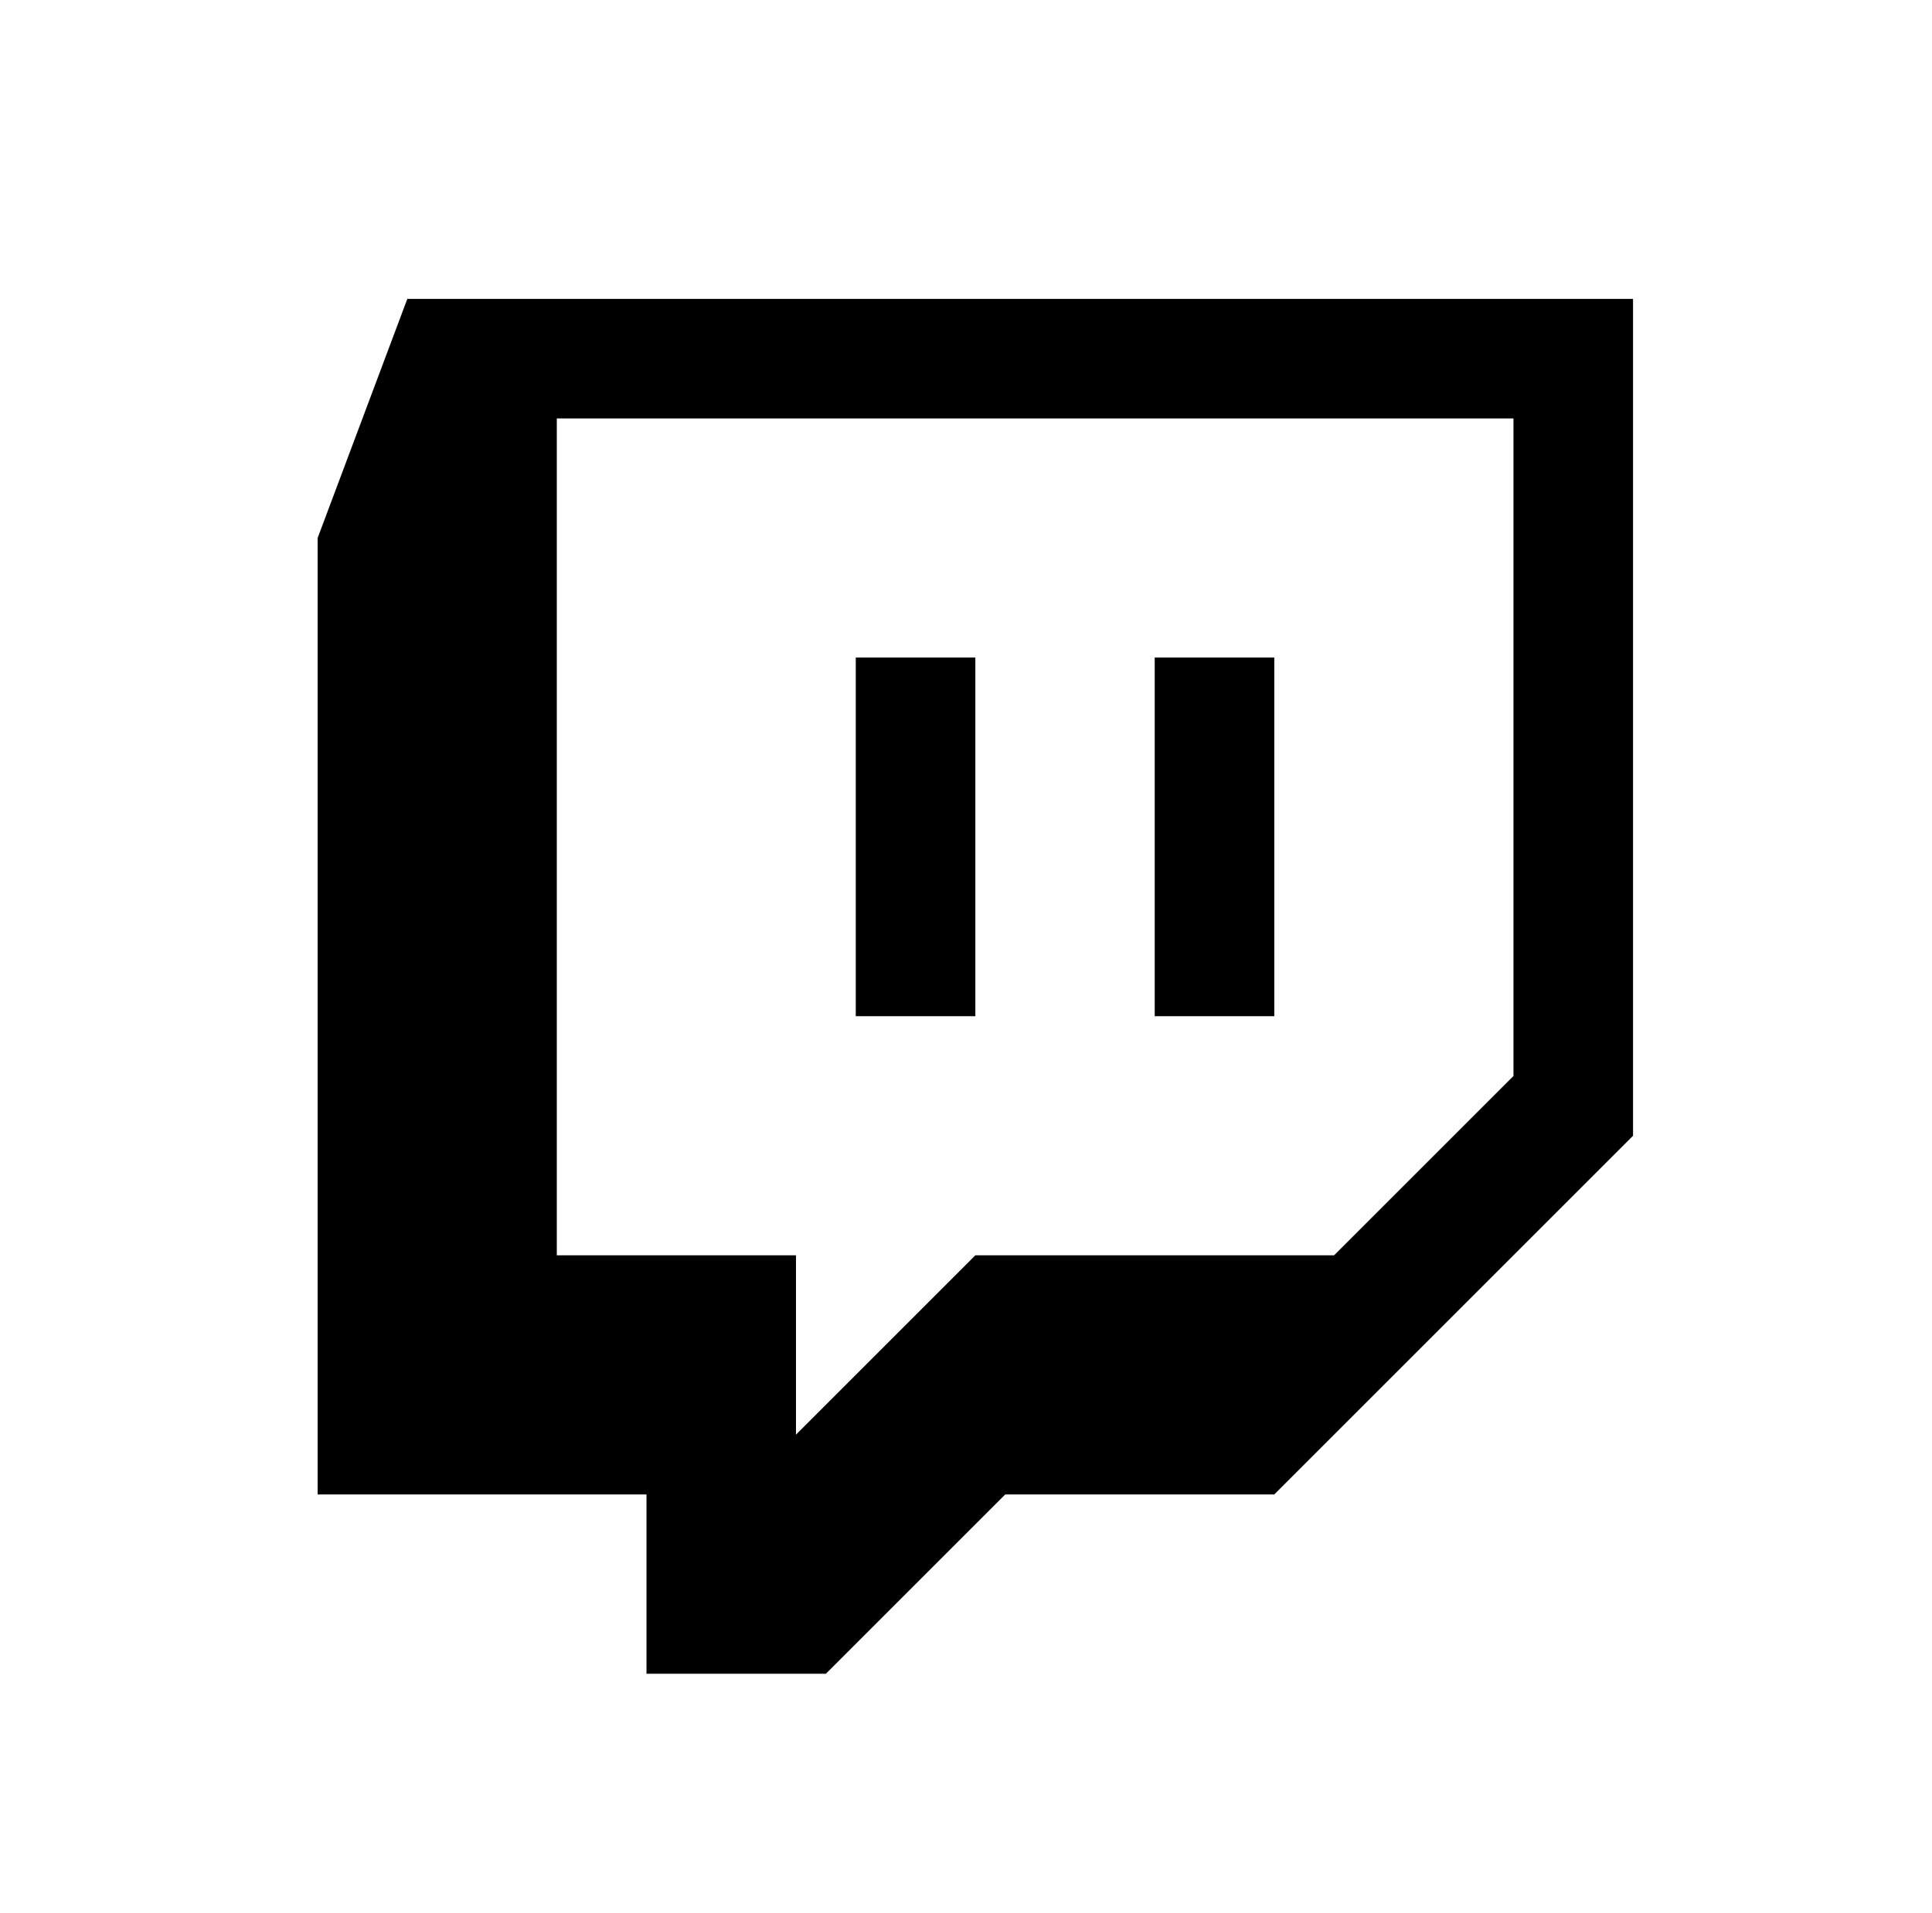 <?xml version="1.0" standalone="no"?>
<!DOCTYPE svg PUBLIC "-//W3C//DTD SVG 1.1//EN" "http://www.w3.org/Graphics/SVG/1.1/DTD/svg11.dtd" >
<svg xmlns="http://www.w3.org/2000/svg" xmlns:xlink="http://www.w3.org/1999/xlink" version="1.1" viewBox="-10 0 1034 1024">
   <path fill="currentColor"
d="M208 160l-48 128v512h176v96h96l96 -96h144l192 -192v-448h-656zM288 224h512v352l-96 96h-192l-96 96v-96h-128v-448zM448 352v192h64v-192h-64zM608 352v192h64v-192h-64z" />
</svg>

